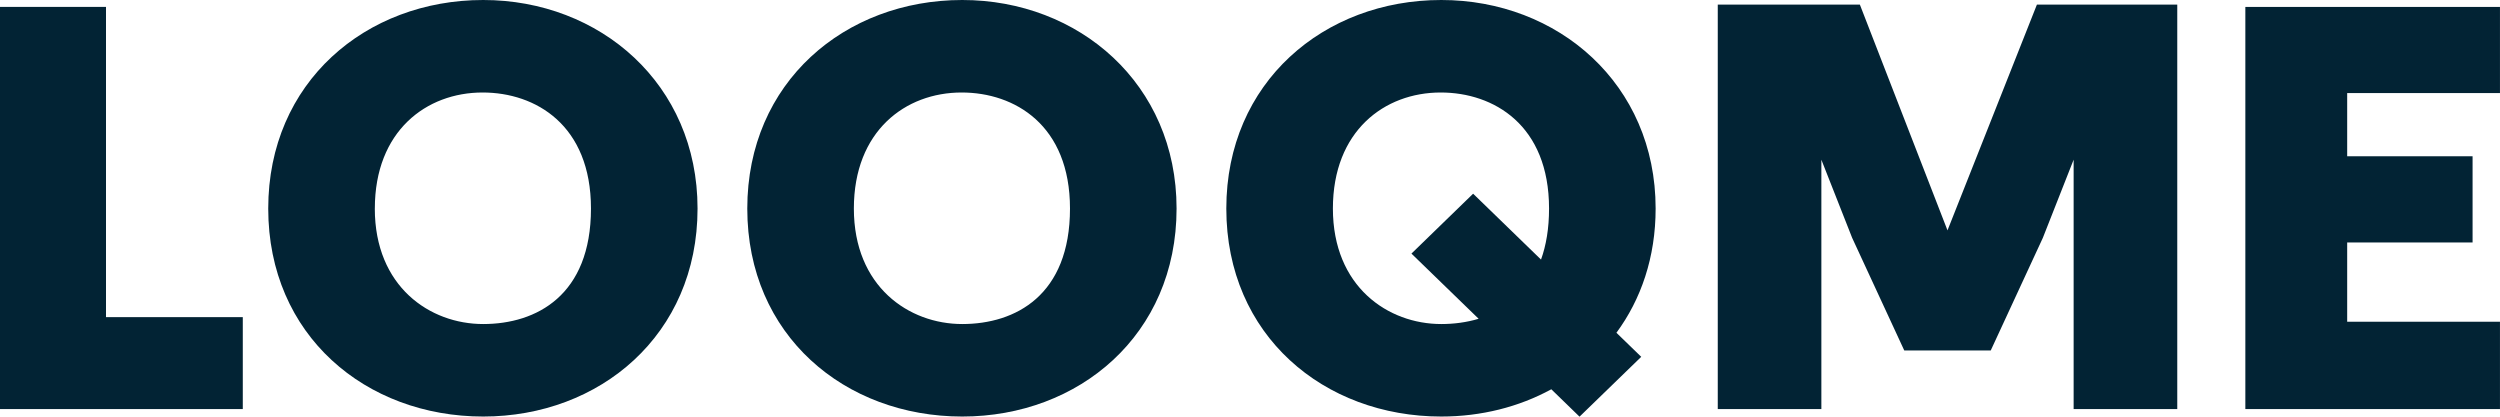<svg width="738" height="123" viewBox="0 0 738 123" fill="none" xmlns="http://www.w3.org/2000/svg">
<path fill-rule="evenodd" clip-rule="evenodd" d="M79.182 61.562C79.182 24.254 108.026 0 142.634 0C177.072 0 205.916 24.761 205.916 61.562C205.916 98.877 177.072 122.962 142.634 122.962C108.026 122.962 79.182 99.046 79.182 61.562ZM110.644 61.562C110.644 84.624 126.903 95.656 142.634 95.656C158.373 95.656 174.454 87.176 174.454 61.562C174.454 36.969 158.194 27.306 142.463 27.306C125.855 27.306 110.652 38.668 110.652 61.562H110.644Z" fill="#022334"/>
<path d="M0 2.037H31.291V93.619H71.671V120.756H0V2.037Z" fill="#022334"/>
<path fill-rule="evenodd" clip-rule="evenodd" d="M362.008 61.562C362.008 24.254 390.852 0 425.46 0C459.897 0 488.742 24.761 488.742 61.562C488.742 75.968 484.43 88.391 477.167 98.231L484.492 105.334L466.276 123L457.948 114.913C448.393 120.132 437.252 122.961 425.46 122.961C390.852 122.961 362.008 99.046 362.008 61.562ZM434.867 57.18L454.91 76.629C456.417 72.44 457.28 67.466 457.28 61.562C457.28 36.969 441.021 27.306 425.289 27.306C408.68 27.306 393.47 38.668 393.47 61.562C393.47 84.624 409.729 95.656 425.46 95.656C429.189 95.656 432.933 95.171 436.491 94.103L416.659 74.861L434.867 57.18Z" fill="#022334"/>
<path fill-rule="evenodd" clip-rule="evenodd" d="M284.05 0C249.434 0 220.598 24.254 220.598 61.562C220.598 99.046 249.434 122.962 284.05 122.962C318.487 122.962 347.324 98.877 347.324 61.562C347.324 24.761 318.487 0 284.05 0ZM284.05 95.656C268.319 95.656 252.06 84.632 252.06 61.562C252.06 38.668 267.27 27.306 283.871 27.306C299.602 27.306 315.862 36.969 315.862 61.562C315.862 87.176 299.781 95.656 284.05 95.656Z" fill="#022334"/>
<path d="M574.902 68.011L549.033 1.36H507.084V120.747H537.668V47.147L546.757 70.217L562.139 103.458H587.666L603.047 70.217L612.136 47.139V120.763H642.729V1.353H601.299L574.902 68.003V68.011ZM737.992 2.037V27.475H692.888V46.125H729.905V71.57H692.888V94.971H737.992V120.755H662.827V2.037H737.992Z" fill="#022334"/>
</svg>
